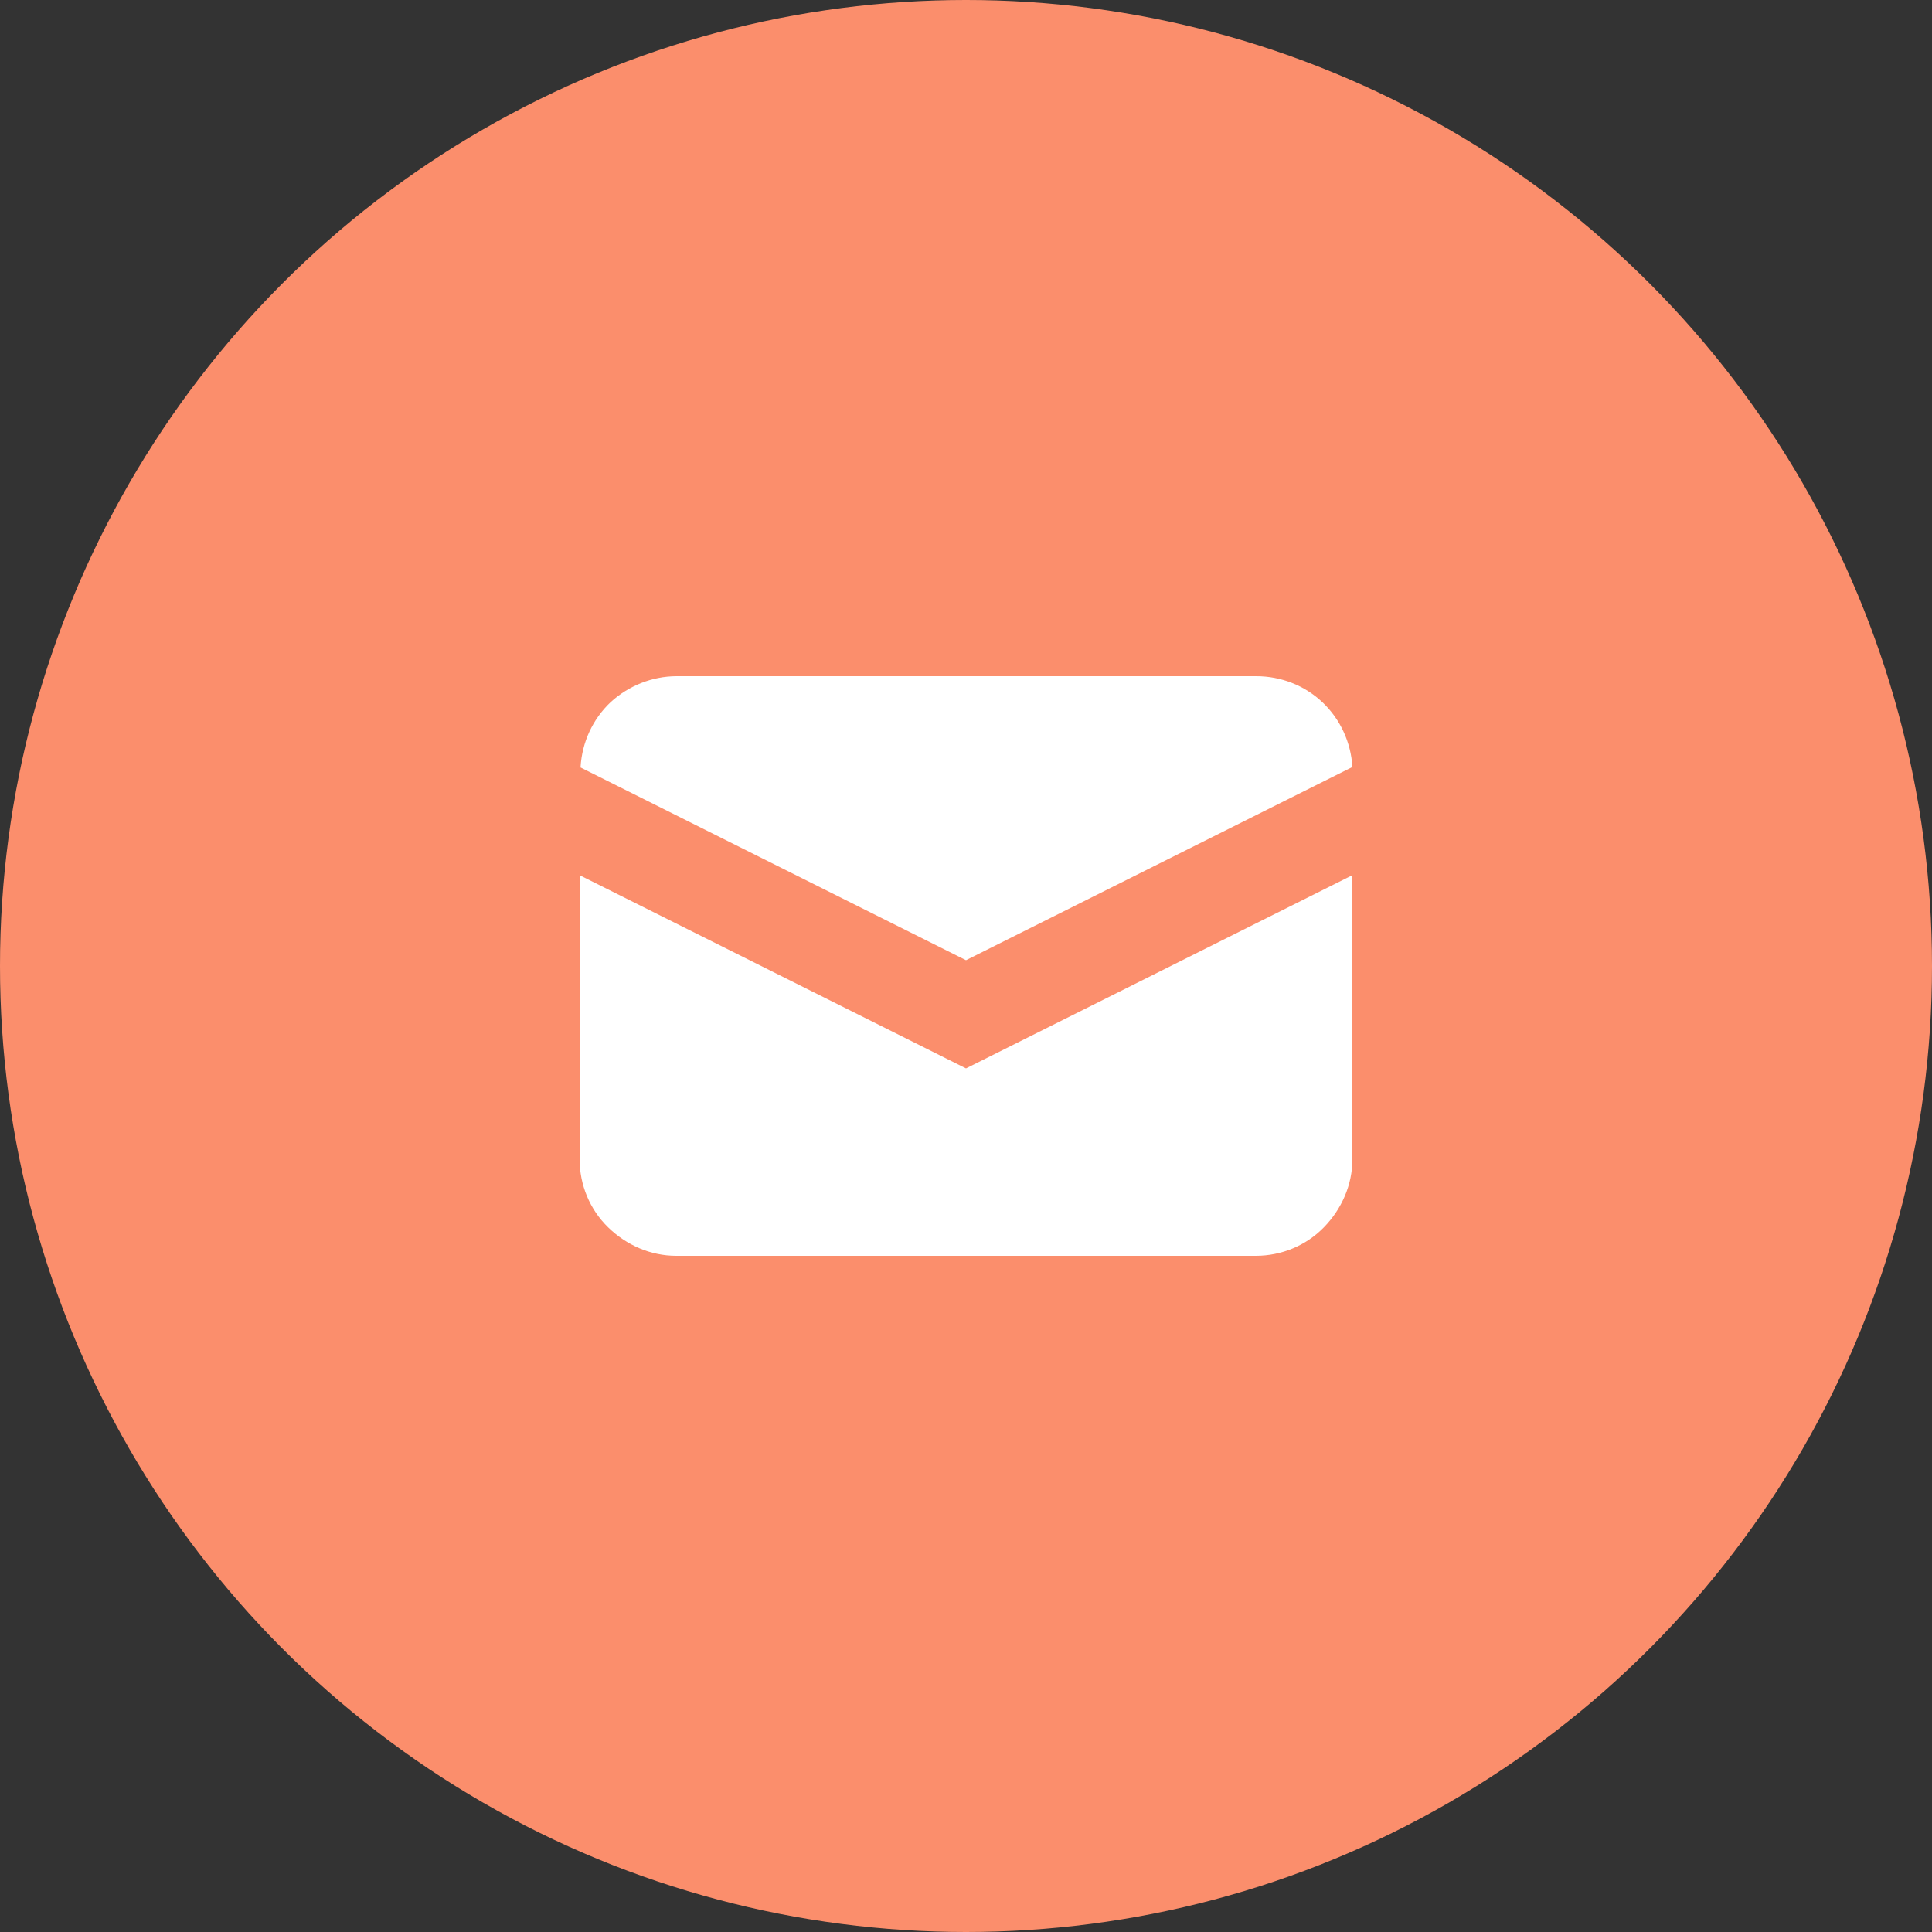 <?xml version="1.0" encoding="UTF-8"?>
<svg id="Lager_1" data-name="Lager 1" xmlns="http://www.w3.org/2000/svg" viewBox="0 0 40 40">
  <rect x="0" y="0" width="40" height="40" fill="#333333" stroke="none"/>
  <circle cx="20" cy="20" r="20" style="fill: #fb8e6c;"/>
  <path d="M12,15.88l8,4,8-4c-.03-.51-.25-.99-.62-1.34-.37-.35-.86-.54-1.37-.54h-12c-.51,0-1,.2-1.37.54-.37.35-.59.83-.62,1.34Z" style="fill: #fff;"/>
  <path d="M28,18.12l-8,4-8-4v5.88c0,.53.21,1.04.59,1.41s.88.59,1.41.59h12c.53,0,1.04-.21,1.41-.59s.59-.88.59-1.41v-5.88Z" style="fill: #fff;"/>
</svg>